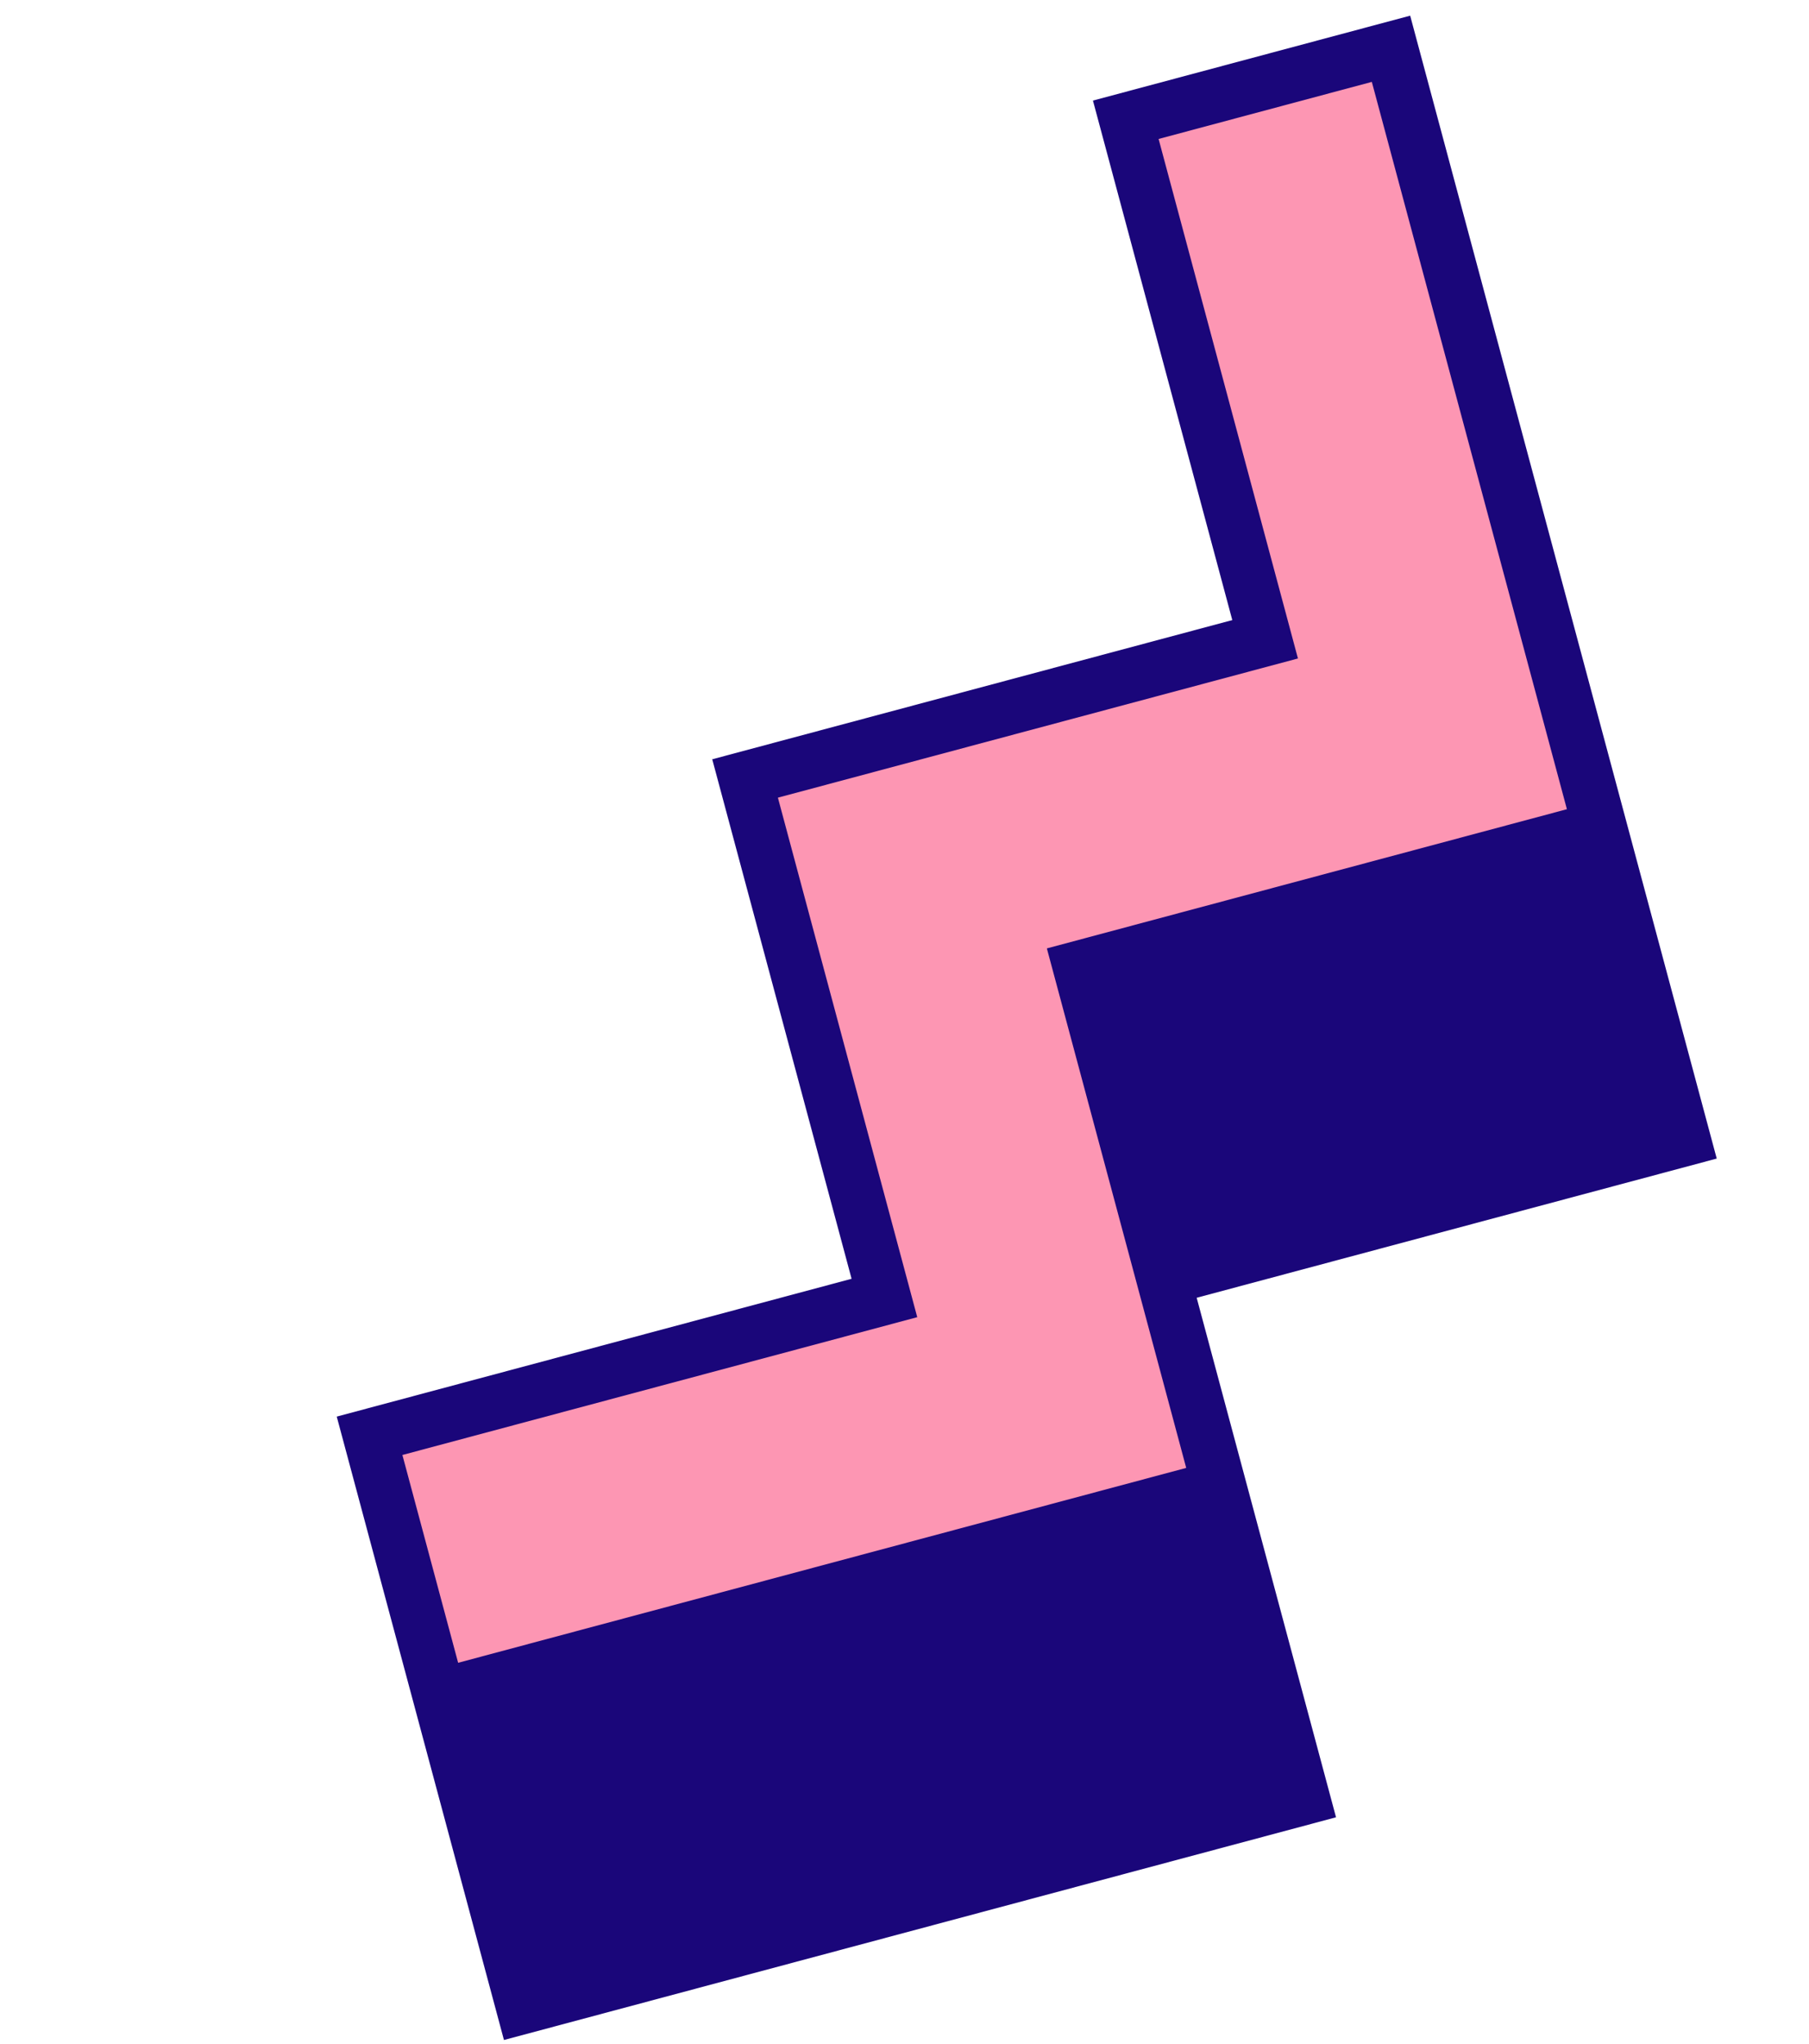 <svg width="231" height="261" viewBox="0 0 231 261" fill="none" xmlns="http://www.w3.org/2000/svg">
<path d="M170.604 232.078L152.81 165.733L219.218 147.956L180.072 2L139.563 12.844L157.357 79.188L90.949 96.965L108.743 163.308L43 180.908L64.353 260.52L170.604 232.078Z" fill="#1A067A"/>
<path d="M200.086 103.34L175.175 10.458L147.947 17.747L165.741 84.09L99.334 101.867L117.128 168.211L51.384 185.81L58.502 212.347L151.473 187.46L133.679 121.117L200.086 103.34Z" fill="#FD96B3"/>
</svg>
